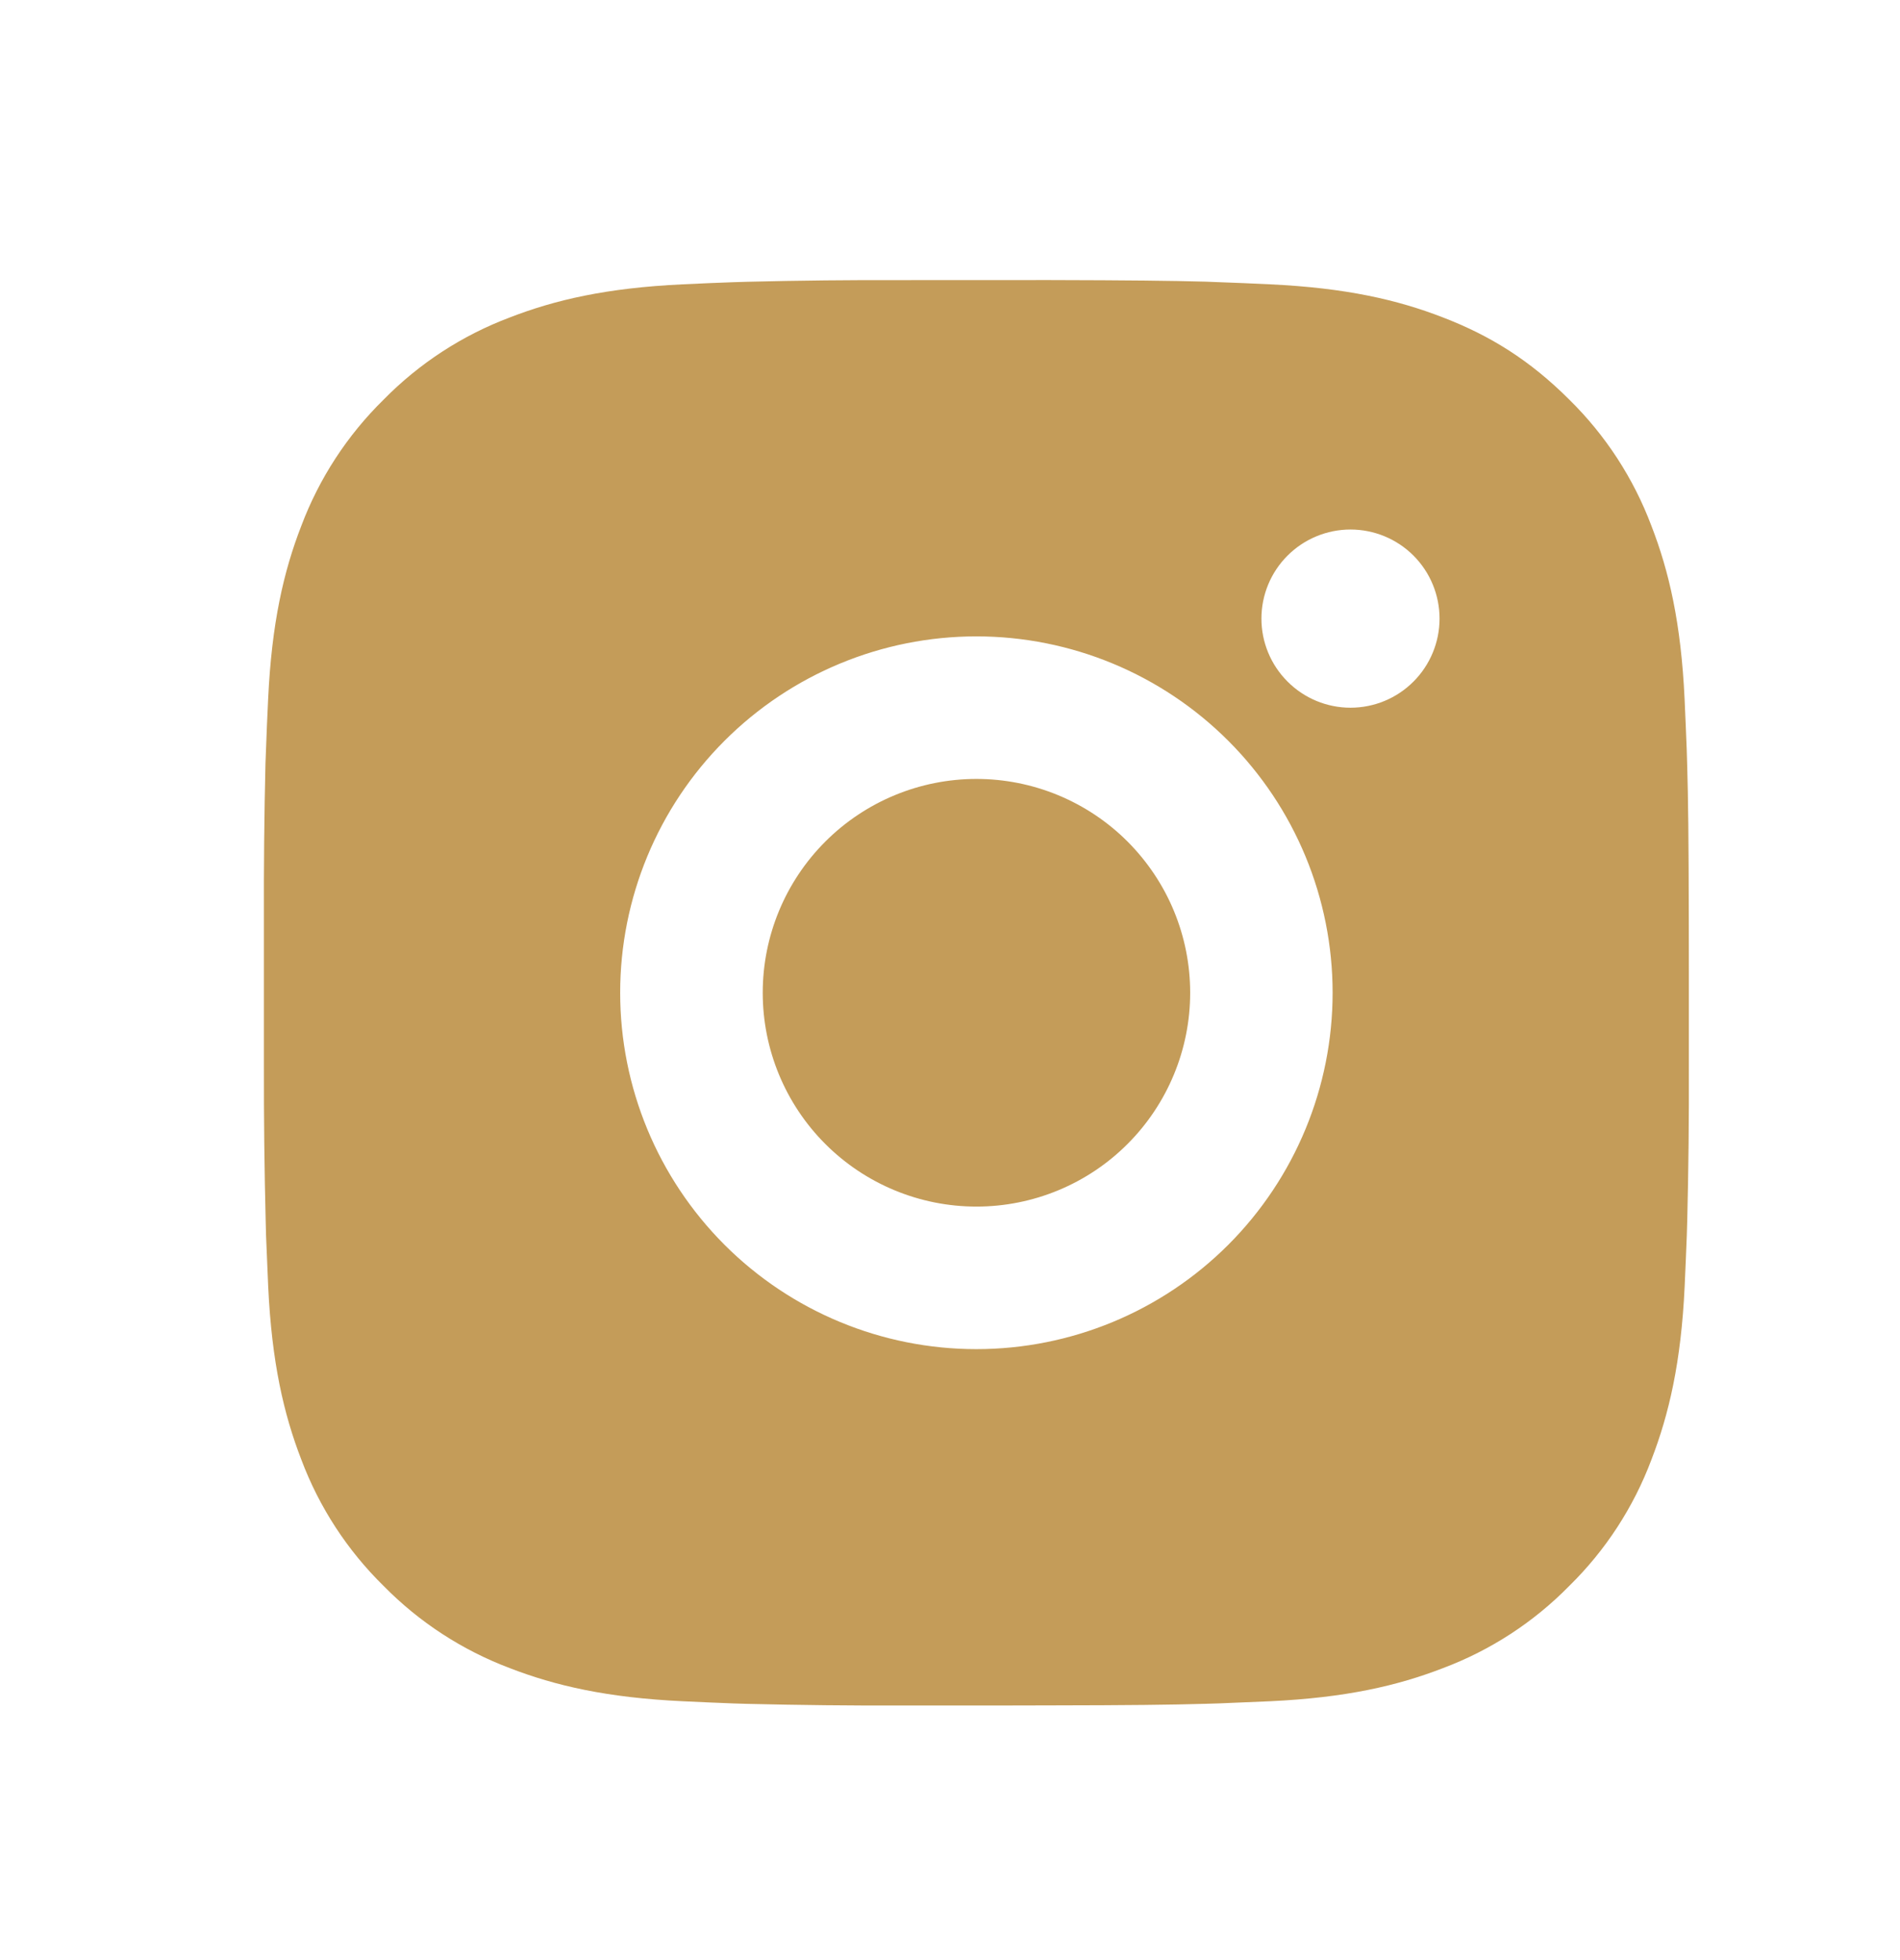 <svg width="32" height="33" viewBox="0 0 32 33" fill="none" xmlns="http://www.w3.org/2000/svg">
<path d="M17.678 4.715C19.028 4.718 19.713 4.726 20.305 4.742L20.537 4.751C20.806 4.76 21.071 4.772 21.392 4.787C22.669 4.847 23.54 5.048 24.304 5.345C25.096 5.65 25.763 6.062 26.43 6.728C27.041 7.328 27.513 8.054 27.814 8.855C28.11 9.619 28.312 10.49 28.372 11.768C28.386 12.087 28.398 12.352 28.408 12.622L28.415 12.855C28.433 13.446 28.44 14.131 28.443 15.481L28.444 16.376V17.948C28.447 18.823 28.438 19.698 28.416 20.573L28.409 20.806C28.399 21.076 28.387 21.341 28.373 21.66C28.313 22.938 28.109 23.808 27.814 24.574C27.513 25.375 27.041 26.101 26.43 26.7C25.831 27.311 25.105 27.783 24.304 28.084C23.54 28.38 22.669 28.582 21.392 28.642L20.537 28.678L20.305 28.685C19.713 28.702 19.028 28.71 17.678 28.712L16.783 28.714H15.212C14.336 28.717 13.461 28.707 12.585 28.686L12.353 28.679C12.068 28.668 11.783 28.656 11.498 28.642C10.222 28.582 9.35 28.38 8.585 28.084C7.784 27.782 7.059 27.31 6.46 26.7C5.849 26.101 5.376 25.375 5.075 24.574C4.779 23.809 4.577 22.938 4.517 21.66L4.481 20.806L4.475 20.573C4.453 19.698 4.443 18.823 4.445 17.948V15.481C4.442 14.605 4.45 13.73 4.471 12.855L4.48 12.622C4.489 12.352 4.501 12.087 4.516 11.768C4.576 10.49 4.777 9.62 5.074 8.855C5.376 8.053 5.849 7.328 6.461 6.728C7.06 6.118 7.785 5.646 8.585 5.345C9.35 5.048 10.22 4.847 11.498 4.787C11.817 4.772 12.084 4.76 12.353 4.751L12.585 4.744C13.46 4.722 14.336 4.713 15.211 4.716L17.678 4.715ZM16.444 10.714C14.853 10.714 13.327 11.347 12.202 12.472C11.077 13.597 10.445 15.123 10.445 16.714C10.445 18.305 11.077 19.831 12.202 20.957C13.327 22.082 14.853 22.714 16.444 22.714C18.036 22.714 19.562 22.082 20.687 20.957C21.812 19.831 22.444 18.305 22.444 16.714C22.444 15.123 21.812 13.597 20.687 12.472C19.562 11.347 18.036 10.714 16.444 10.714ZM16.444 13.114C16.917 13.114 17.385 13.207 17.822 13.388C18.259 13.569 18.656 13.834 18.99 14.168C19.324 14.503 19.59 14.899 19.771 15.336C19.952 15.773 20.045 16.241 20.045 16.714C20.045 17.186 19.952 17.654 19.771 18.091C19.59 18.528 19.325 18.925 18.991 19.259C18.657 19.594 18.26 19.859 17.823 20.04C17.386 20.221 16.918 20.314 16.446 20.314C15.491 20.314 14.575 19.935 13.9 19.26C13.225 18.585 12.846 17.669 12.846 16.714C12.846 15.759 13.225 14.844 13.9 14.169C14.575 13.494 15.491 13.114 16.446 13.114M22.745 8.915C22.348 8.915 21.966 9.073 21.685 9.354C21.403 9.635 21.245 10.017 21.245 10.415C21.245 10.812 21.403 11.194 21.685 11.475C21.966 11.757 22.348 11.915 22.745 11.915C23.143 11.915 23.525 11.757 23.806 11.475C24.087 11.194 24.245 10.812 24.245 10.415C24.245 10.017 24.087 9.635 23.806 9.354C23.525 9.073 23.143 8.915 22.745 8.915Z" fill="#C49C59"/>
</svg>
